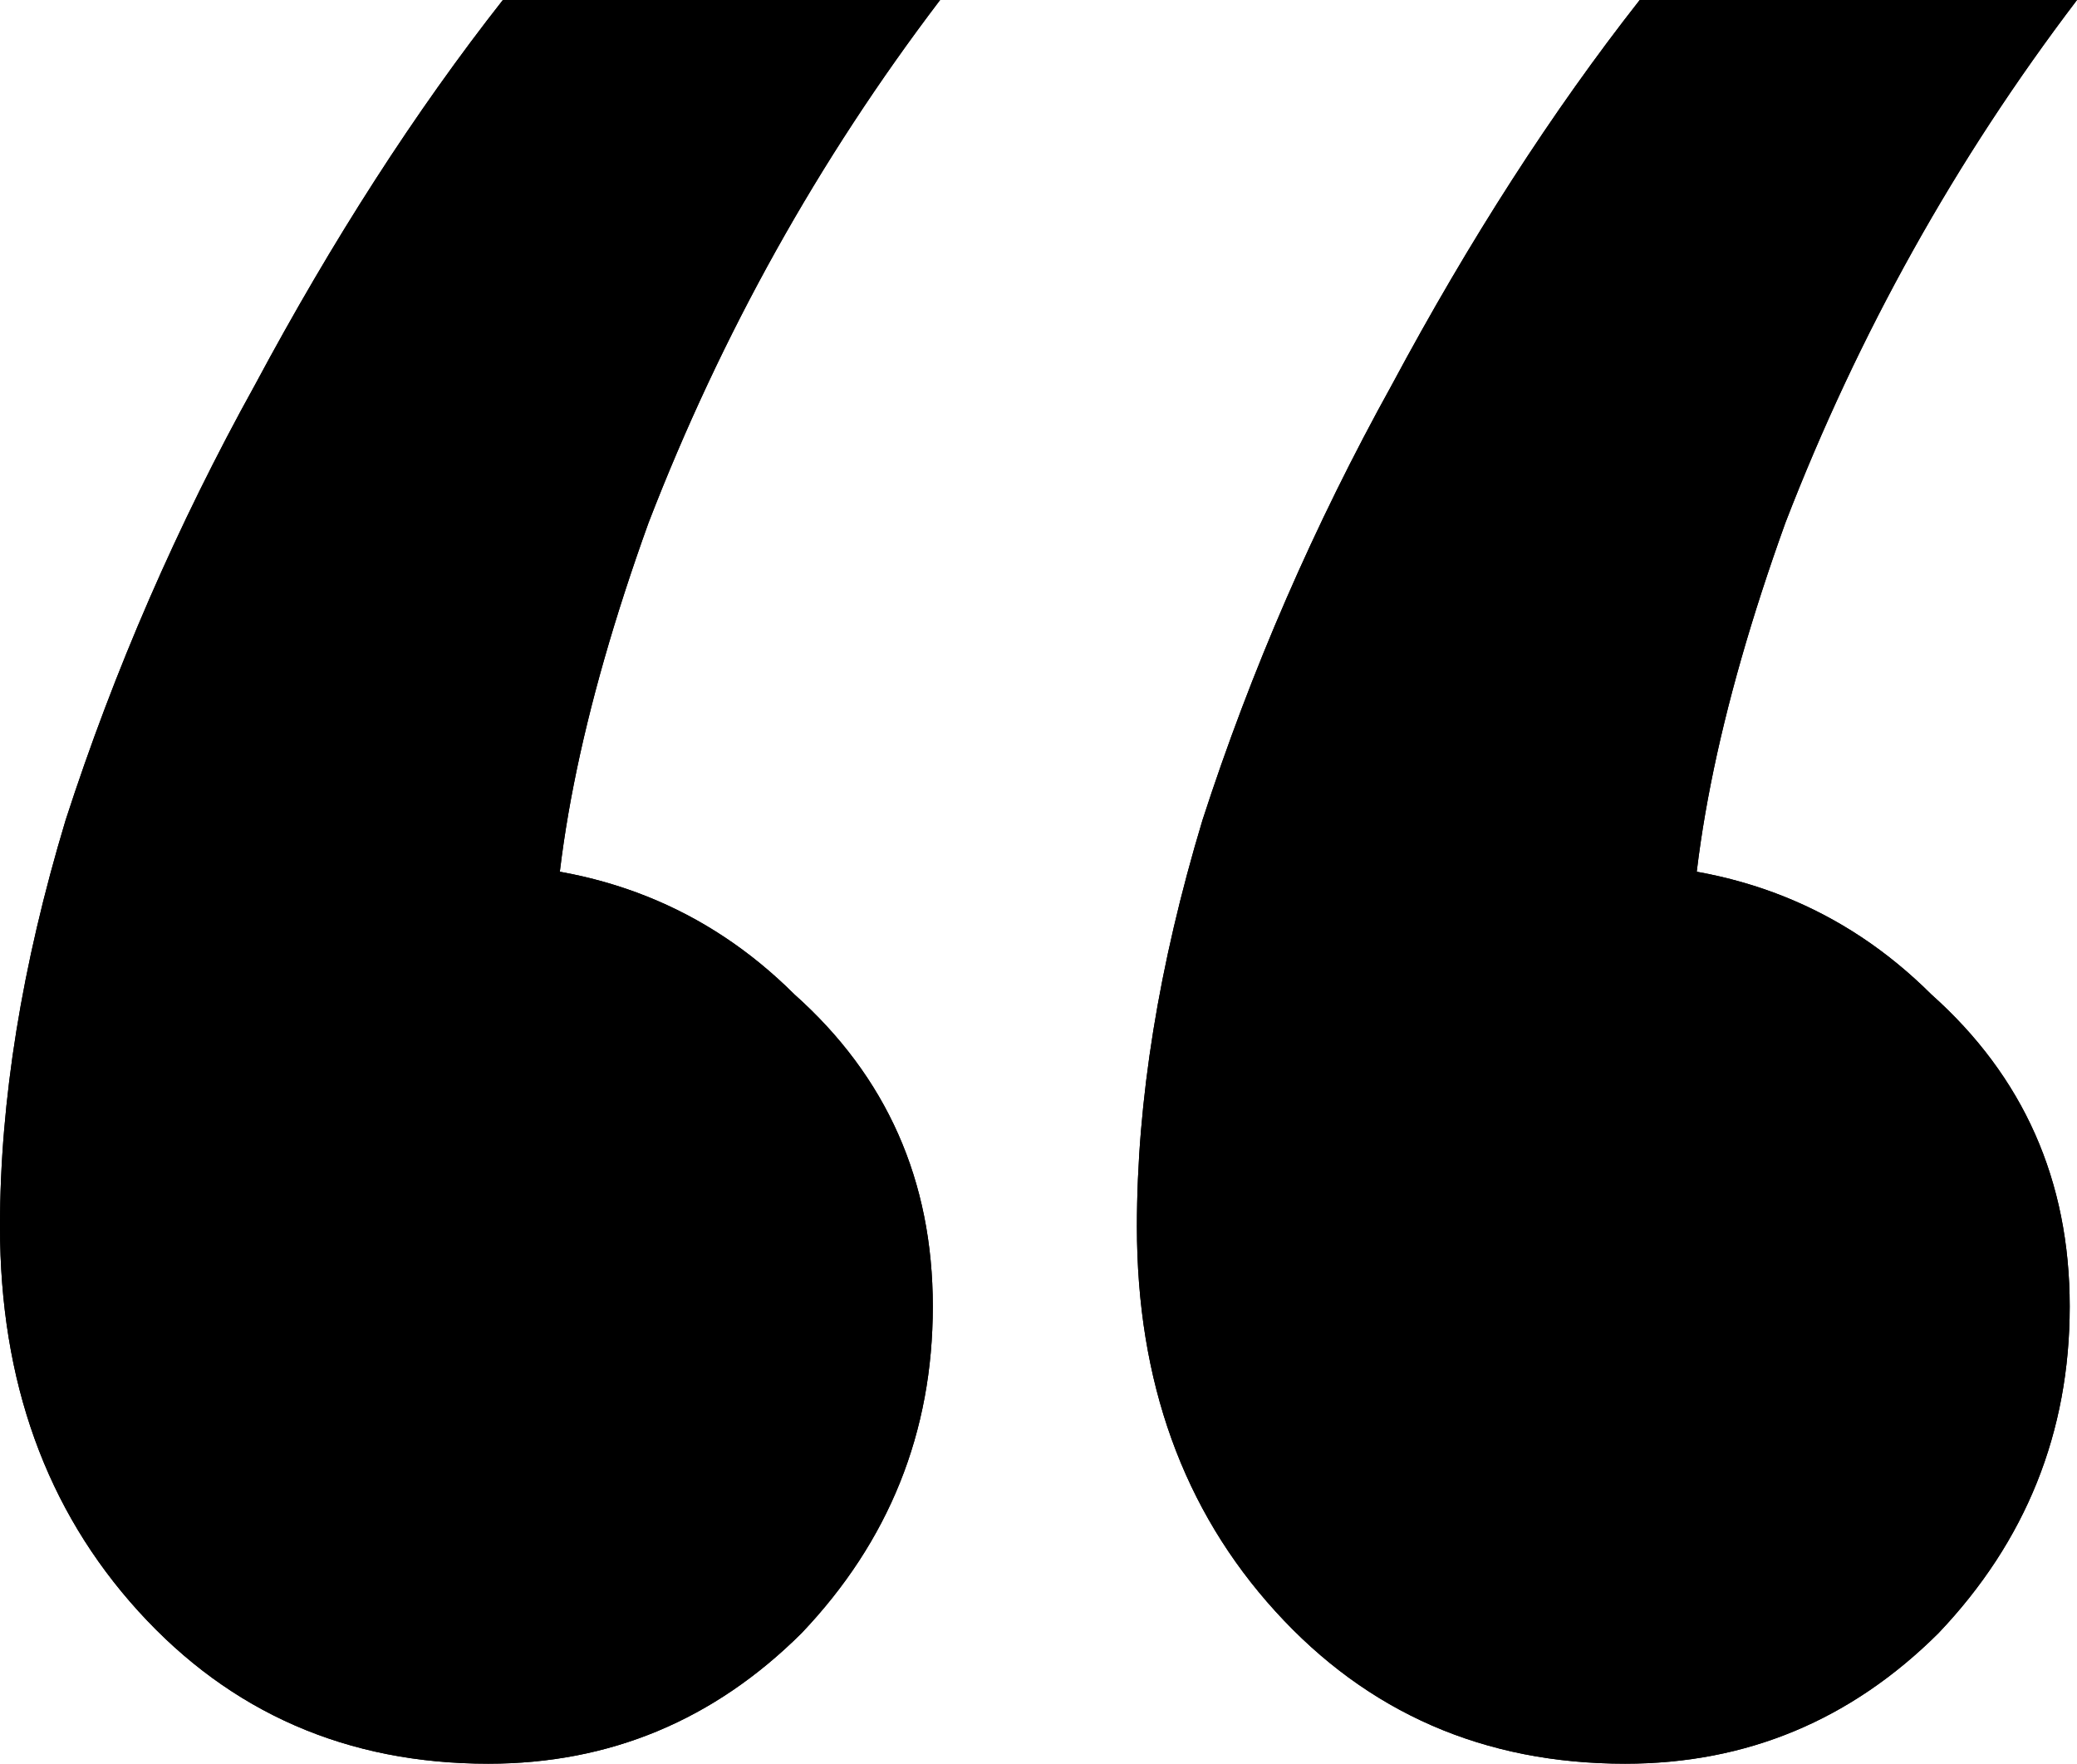 <svg width="53" height="45" viewBox="0 0 53 45" fill="none" xmlns="http://www.w3.org/2000/svg">
<path d="M12.832 0H23.989C20.89 4.074 18.41 8.519 16.551 13.333C14.815 18.148 14.009 22.222 14.133 25.556L11.902 22.037C15.249 22.037 18.039 23.148 20.27 25.37C22.626 27.469 23.803 30.123 23.803 33.333C23.803 36.543 22.688 39.321 20.456 41.667C18.225 43.889 15.559 45 12.46 45C8.864 45 5.889 43.704 3.533 41.111C1.178 38.519 0 35.247 0 31.296C0 28.086 0.558 24.63 1.674 20.926C2.913 17.099 4.525 13.395 6.509 9.815C8.492 6.111 10.6 2.84 12.832 0ZM41.842 0H53C49.901 4.074 47.421 8.519 45.561 13.333C43.826 18.148 43.02 22.222 43.144 25.556L40.912 22.037C44.26 22.037 47.049 23.148 49.281 25.37C51.636 27.469 52.814 30.123 52.814 33.333C52.814 36.543 51.698 39.321 49.467 41.667C47.235 43.889 44.57 45 41.47 45C37.875 45 34.899 43.704 32.544 41.111C30.188 38.519 29.011 35.247 29.011 31.296C29.011 28.086 29.568 24.63 30.684 20.926C31.924 17.099 33.536 13.395 35.519 9.815C37.503 6.111 39.611 2.84 41.842 0Z" fill="black"/>
<path d="M12.832 0H23.989C20.89 4.074 18.41 8.519 16.551 13.333C14.815 18.148 14.009 22.222 14.133 25.556L11.902 22.037C15.249 22.037 18.039 23.148 20.27 25.37C22.626 27.469 23.803 30.123 23.803 33.333C23.803 36.543 22.688 39.321 20.456 41.667C18.225 43.889 15.559 45 12.46 45C8.864 45 5.889 43.704 3.533 41.111C1.178 38.519 0 35.247 0 31.296C0 28.086 0.558 24.63 1.674 20.926C2.913 17.099 4.525 13.395 6.509 9.815C8.492 6.111 10.6 2.84 12.832 0ZM41.842 0H53C49.901 4.074 47.421 8.519 45.561 13.333C43.826 18.148 43.02 22.222 43.144 25.556L40.912 22.037C44.26 22.037 47.049 23.148 49.281 25.37C51.636 27.469 52.814 30.123 52.814 33.333C52.814 36.543 51.698 39.321 49.467 41.667C47.235 43.889 44.57 45 41.47 45C37.875 45 34.899 43.704 32.544 41.111C30.188 38.519 29.011 35.247 29.011 31.296C29.011 28.086 29.568 24.63 30.684 20.926C31.924 17.099 33.536 13.395 35.519 9.815C37.503 6.111 39.611 2.84 41.842 0Z" fill="black"/>
</svg>
